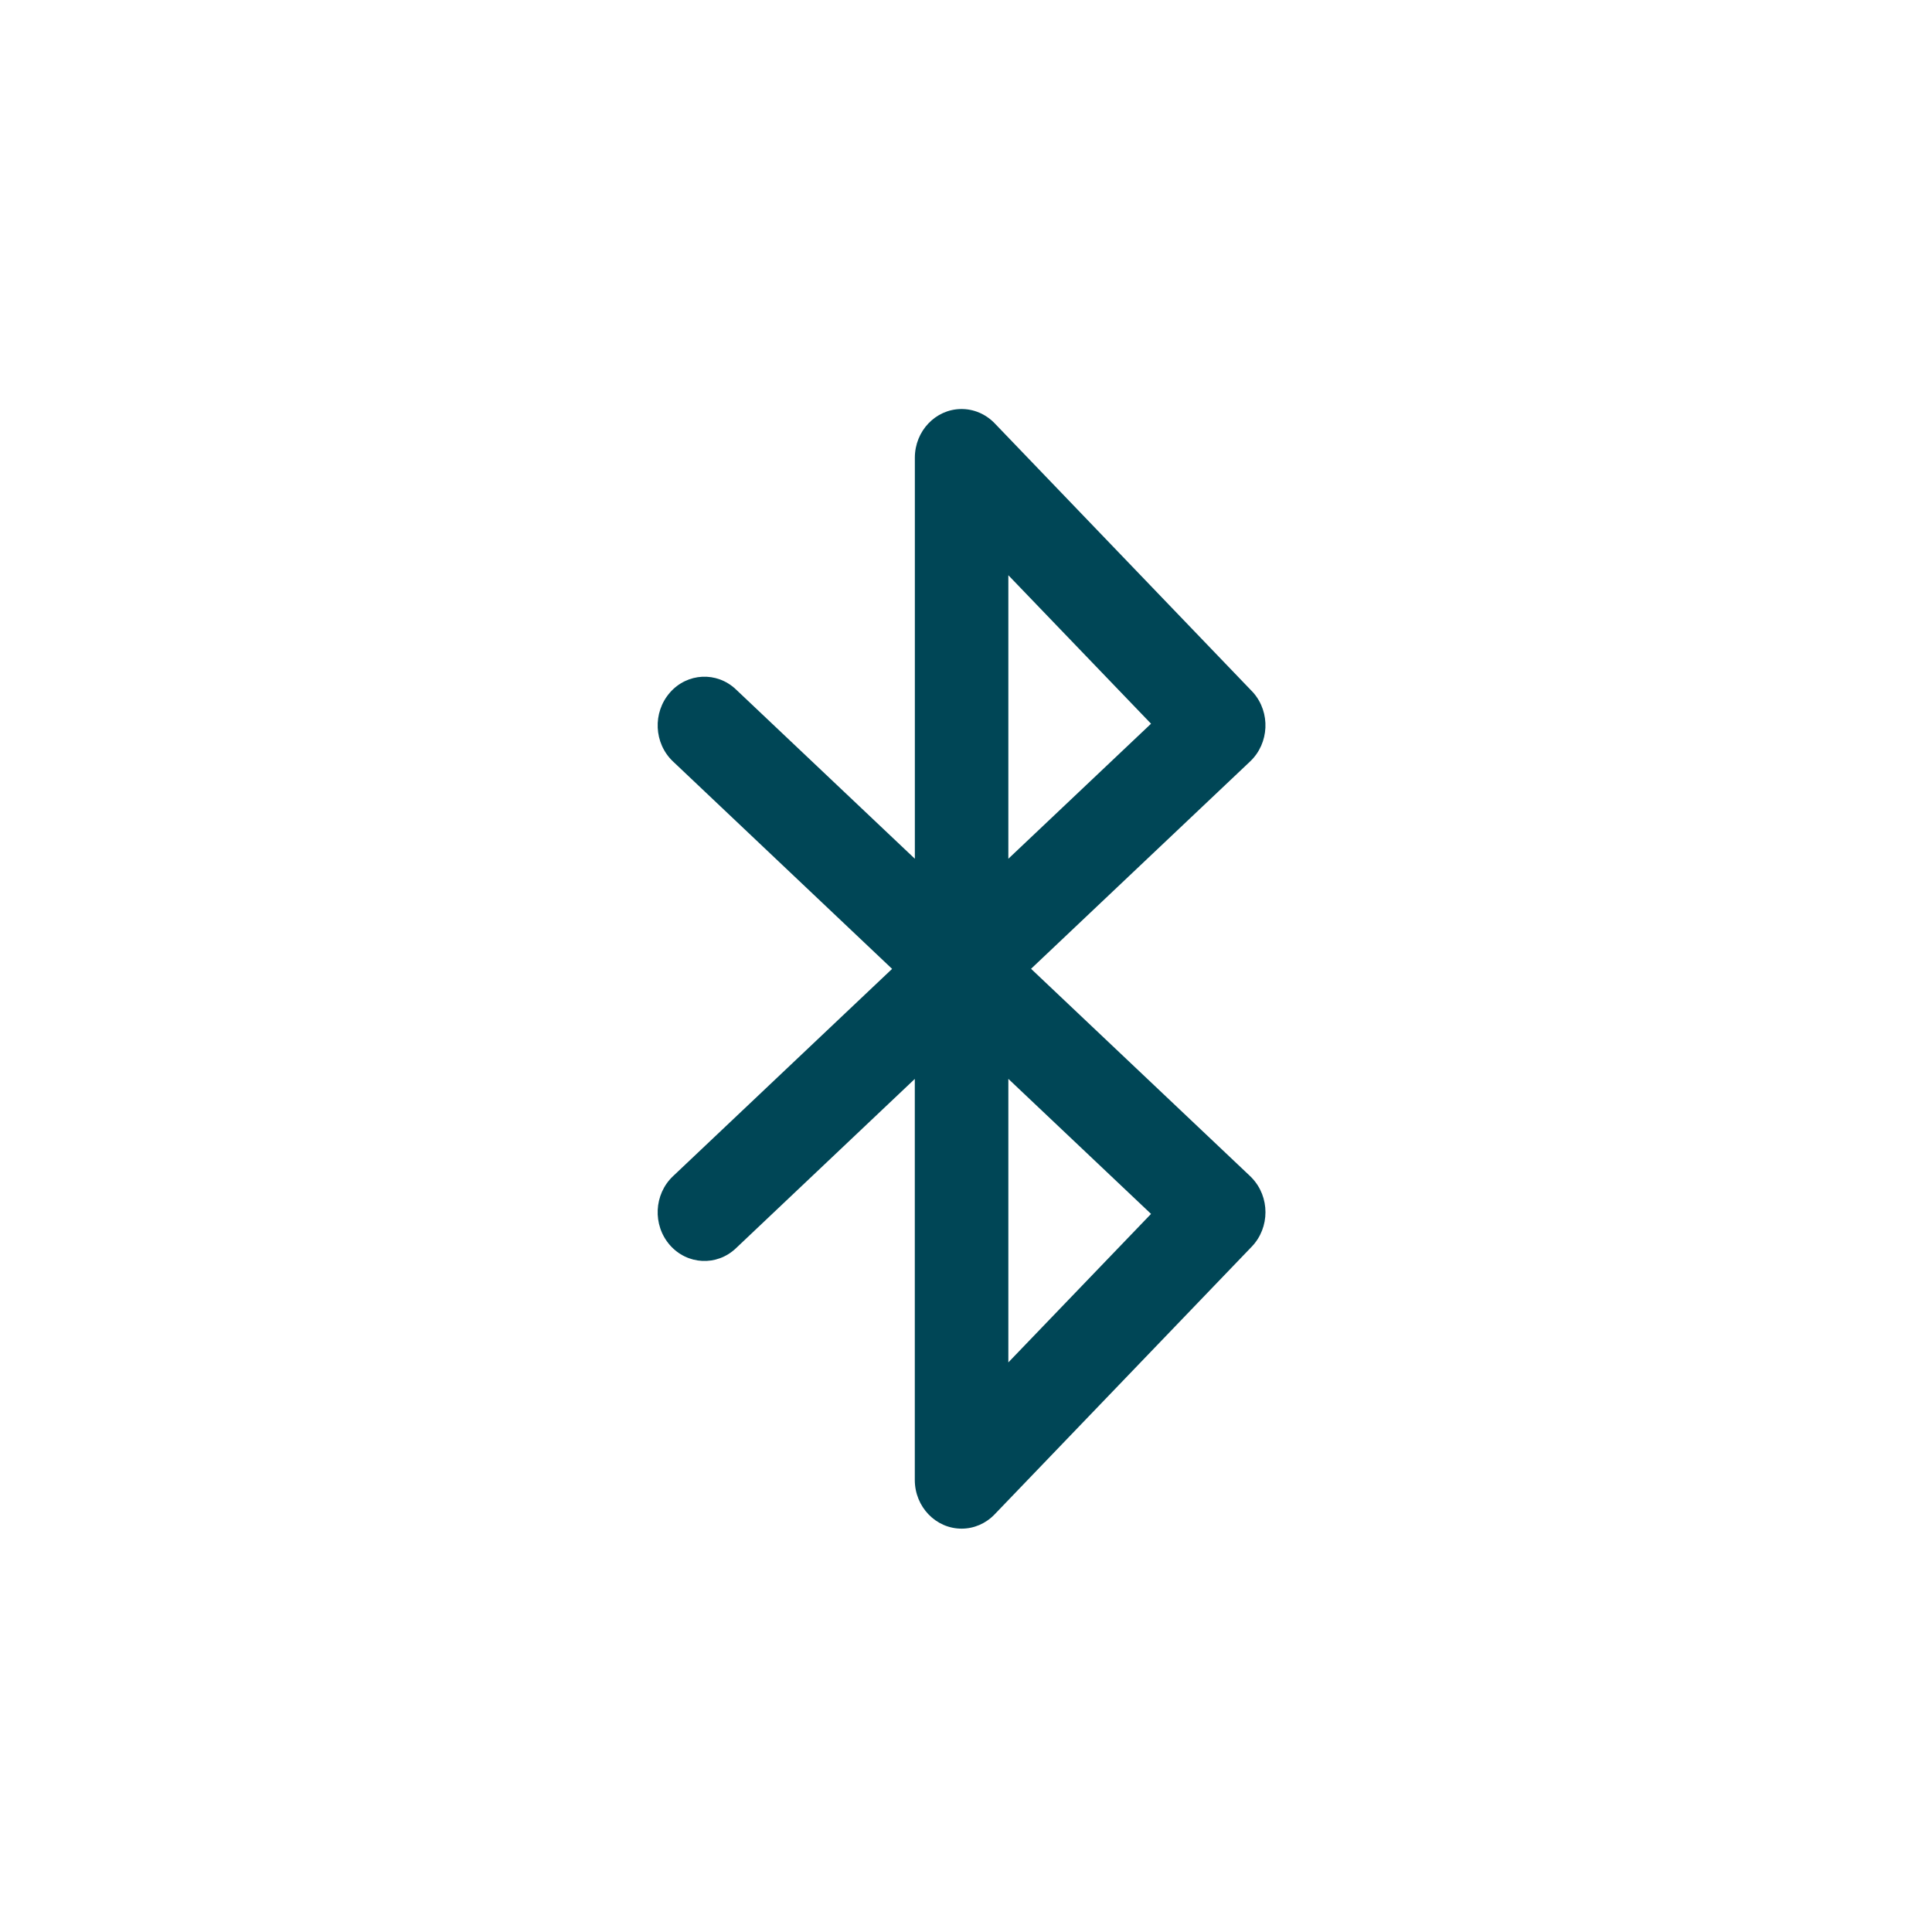 <svg width="76" height="76" viewBox="0 0 76 76" fill="none" xmlns="http://www.w3.org/2000/svg">
<path d="M37.801 16.09C36.796 16.105 35.988 16.958 35.988 18.005V33.781L28.949 27.119C28.198 26.406 27.033 26.464 26.351 27.247C25.666 28.031 25.721 29.242 26.474 29.954L35.093 38.113L26.474 46.269C25.721 46.981 25.666 48.192 26.349 48.976C27.033 49.759 28.196 49.817 28.947 49.106L35.986 42.442V58.218C35.986 59.274 36.811 60.133 37.827 60.133C38.314 60.133 38.781 59.932 39.126 59.571L49.241 49.04C49.96 48.292 49.96 47.079 49.241 46.331L49.178 46.267L40.559 38.11L49.178 29.952C49.93 29.239 49.985 28.029 49.301 27.247L49.239 27.181L39.128 16.652C38.775 16.285 38.297 16.083 37.801 16.09ZM39.666 22.628L45.279 28.469L39.666 33.781V22.628ZM39.666 42.44L45.279 47.752L39.666 53.593V42.438V42.44Z" fill="#004656"/>
</svg>
